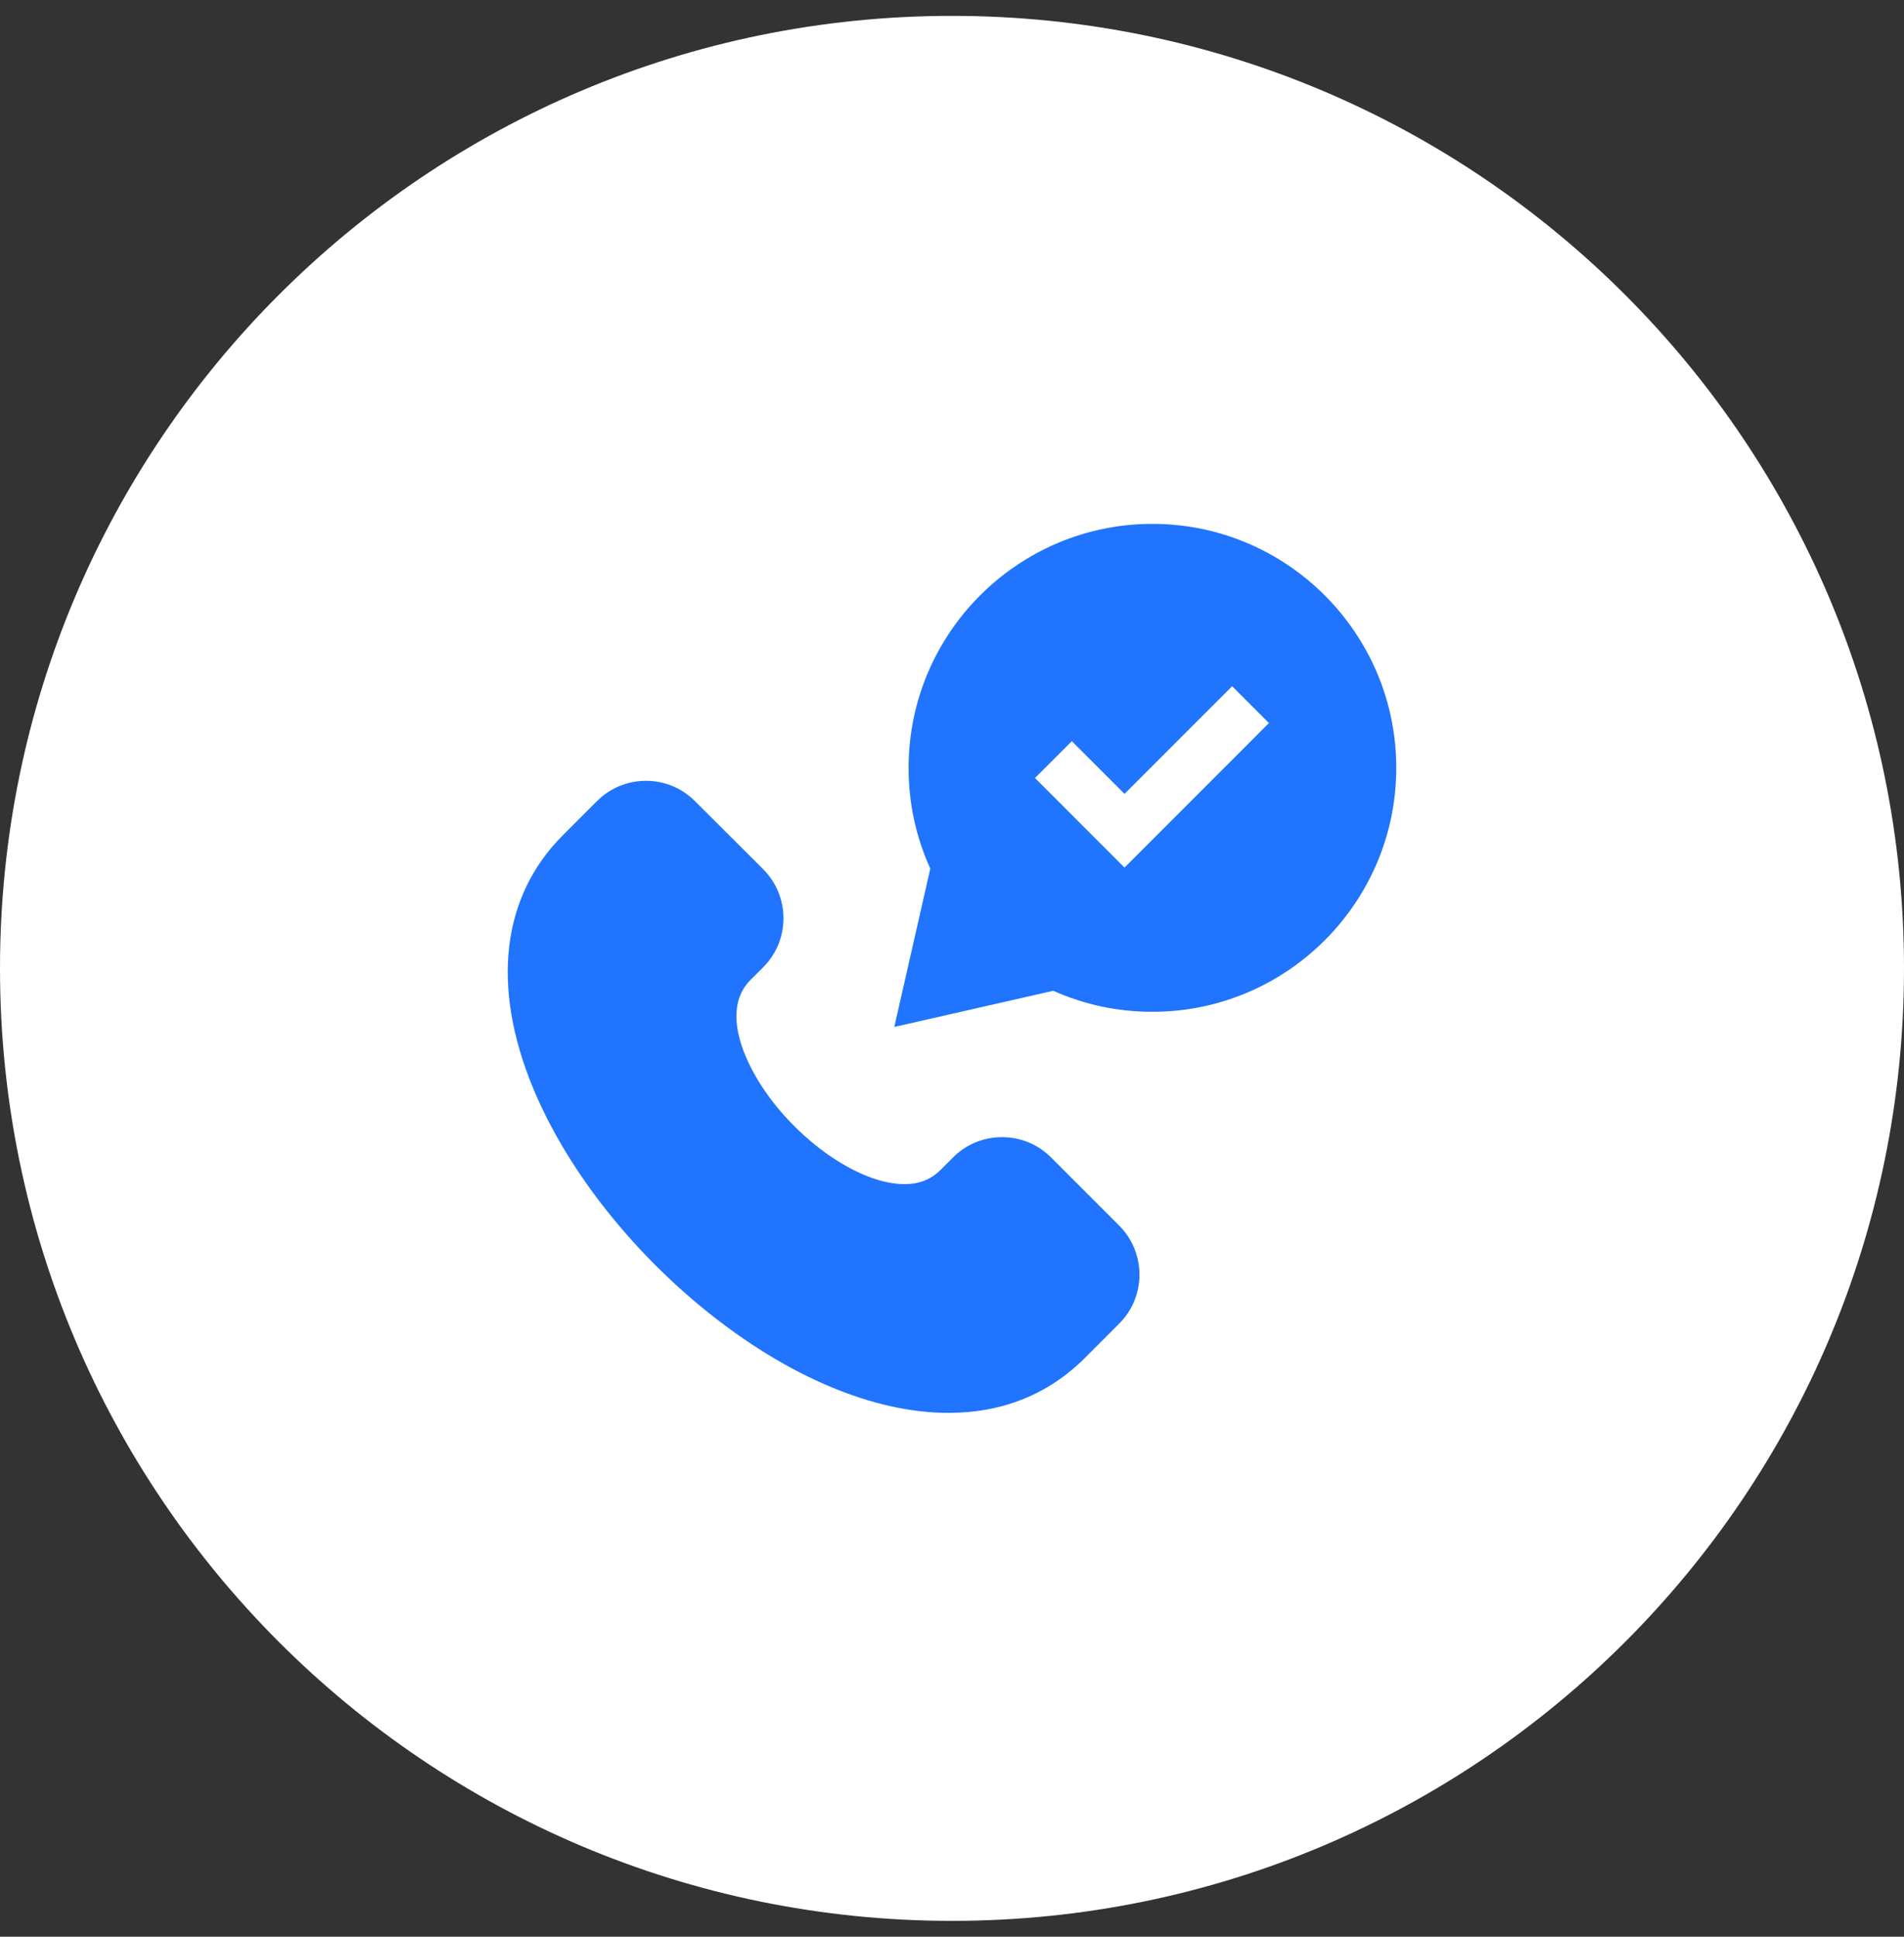 <svg width="60" height="61" viewBox="0 0 60 61" fill="none" xmlns="http://www.w3.org/2000/svg">
<rect x="0" y="0" width="60" height="61" fill="#333333" stroke="none"/>
<g clip-path="url(#clip0)">
<path d="M30 60.5C46.569 60.5 60 47.069 60 30.5C60 13.931 46.569 0.5 30 0.5C13.431 0.5 0 13.931 0 30.5C0 47.069 13.431 60.5 30 60.5Z" fill="white"/>
<path d="M35.267 38.6L33.122 36.456C32.709 36.043 32.16 35.816 31.577 35.816C30.993 35.816 30.444 36.043 30.031 36.456L29.638 36.849C29.337 37.15 28.965 37.296 28.502 37.296C28.502 37.296 28.502 37.296 28.502 37.296C26.787 37.296 24.349 35.324 23.485 33.238C23.19 32.526 22.98 31.535 23.652 30.863L24.049 30.467C24.462 30.054 24.689 29.504 24.689 28.92C24.688 28.336 24.46 27.787 24.047 27.374L21.9 25.232C21.488 24.82 20.939 24.593 20.356 24.593C19.772 24.593 19.224 24.821 18.811 25.233L17.737 26.307C15.805 28.239 15.472 31.069 16.801 34.275C17.833 36.767 19.817 39.32 22.243 41.279C24.815 43.356 27.528 44.5 29.883 44.5H29.884C31.592 44.5 33.042 43.916 34.194 42.764L35.267 41.691C35.68 41.279 35.907 40.73 35.907 40.146C35.907 39.562 35.68 39.013 35.267 38.6Z" fill="#2074FD"/>
<path d="M36.316 16.5C32.079 16.5 28.632 19.947 28.632 24.184C28.632 25.293 28.862 26.359 29.316 27.357L28.182 32.345L33.192 31.206C34.176 31.646 35.226 31.868 36.316 31.868C40.553 31.868 44 28.421 44 24.184C44 19.947 40.553 16.5 36.316 16.5ZM35.436 27.325L32.615 24.504L33.776 23.344L35.436 25.004L38.827 21.613L39.987 22.774L35.436 27.325Z" fill="#2074FD"/>
</g>
<defs>
<clipPath id="clip0">
<rect width="60" height="60" fill="white" transform="translate(0 0.5)"/>
</clipPath>
</defs>
</svg>
